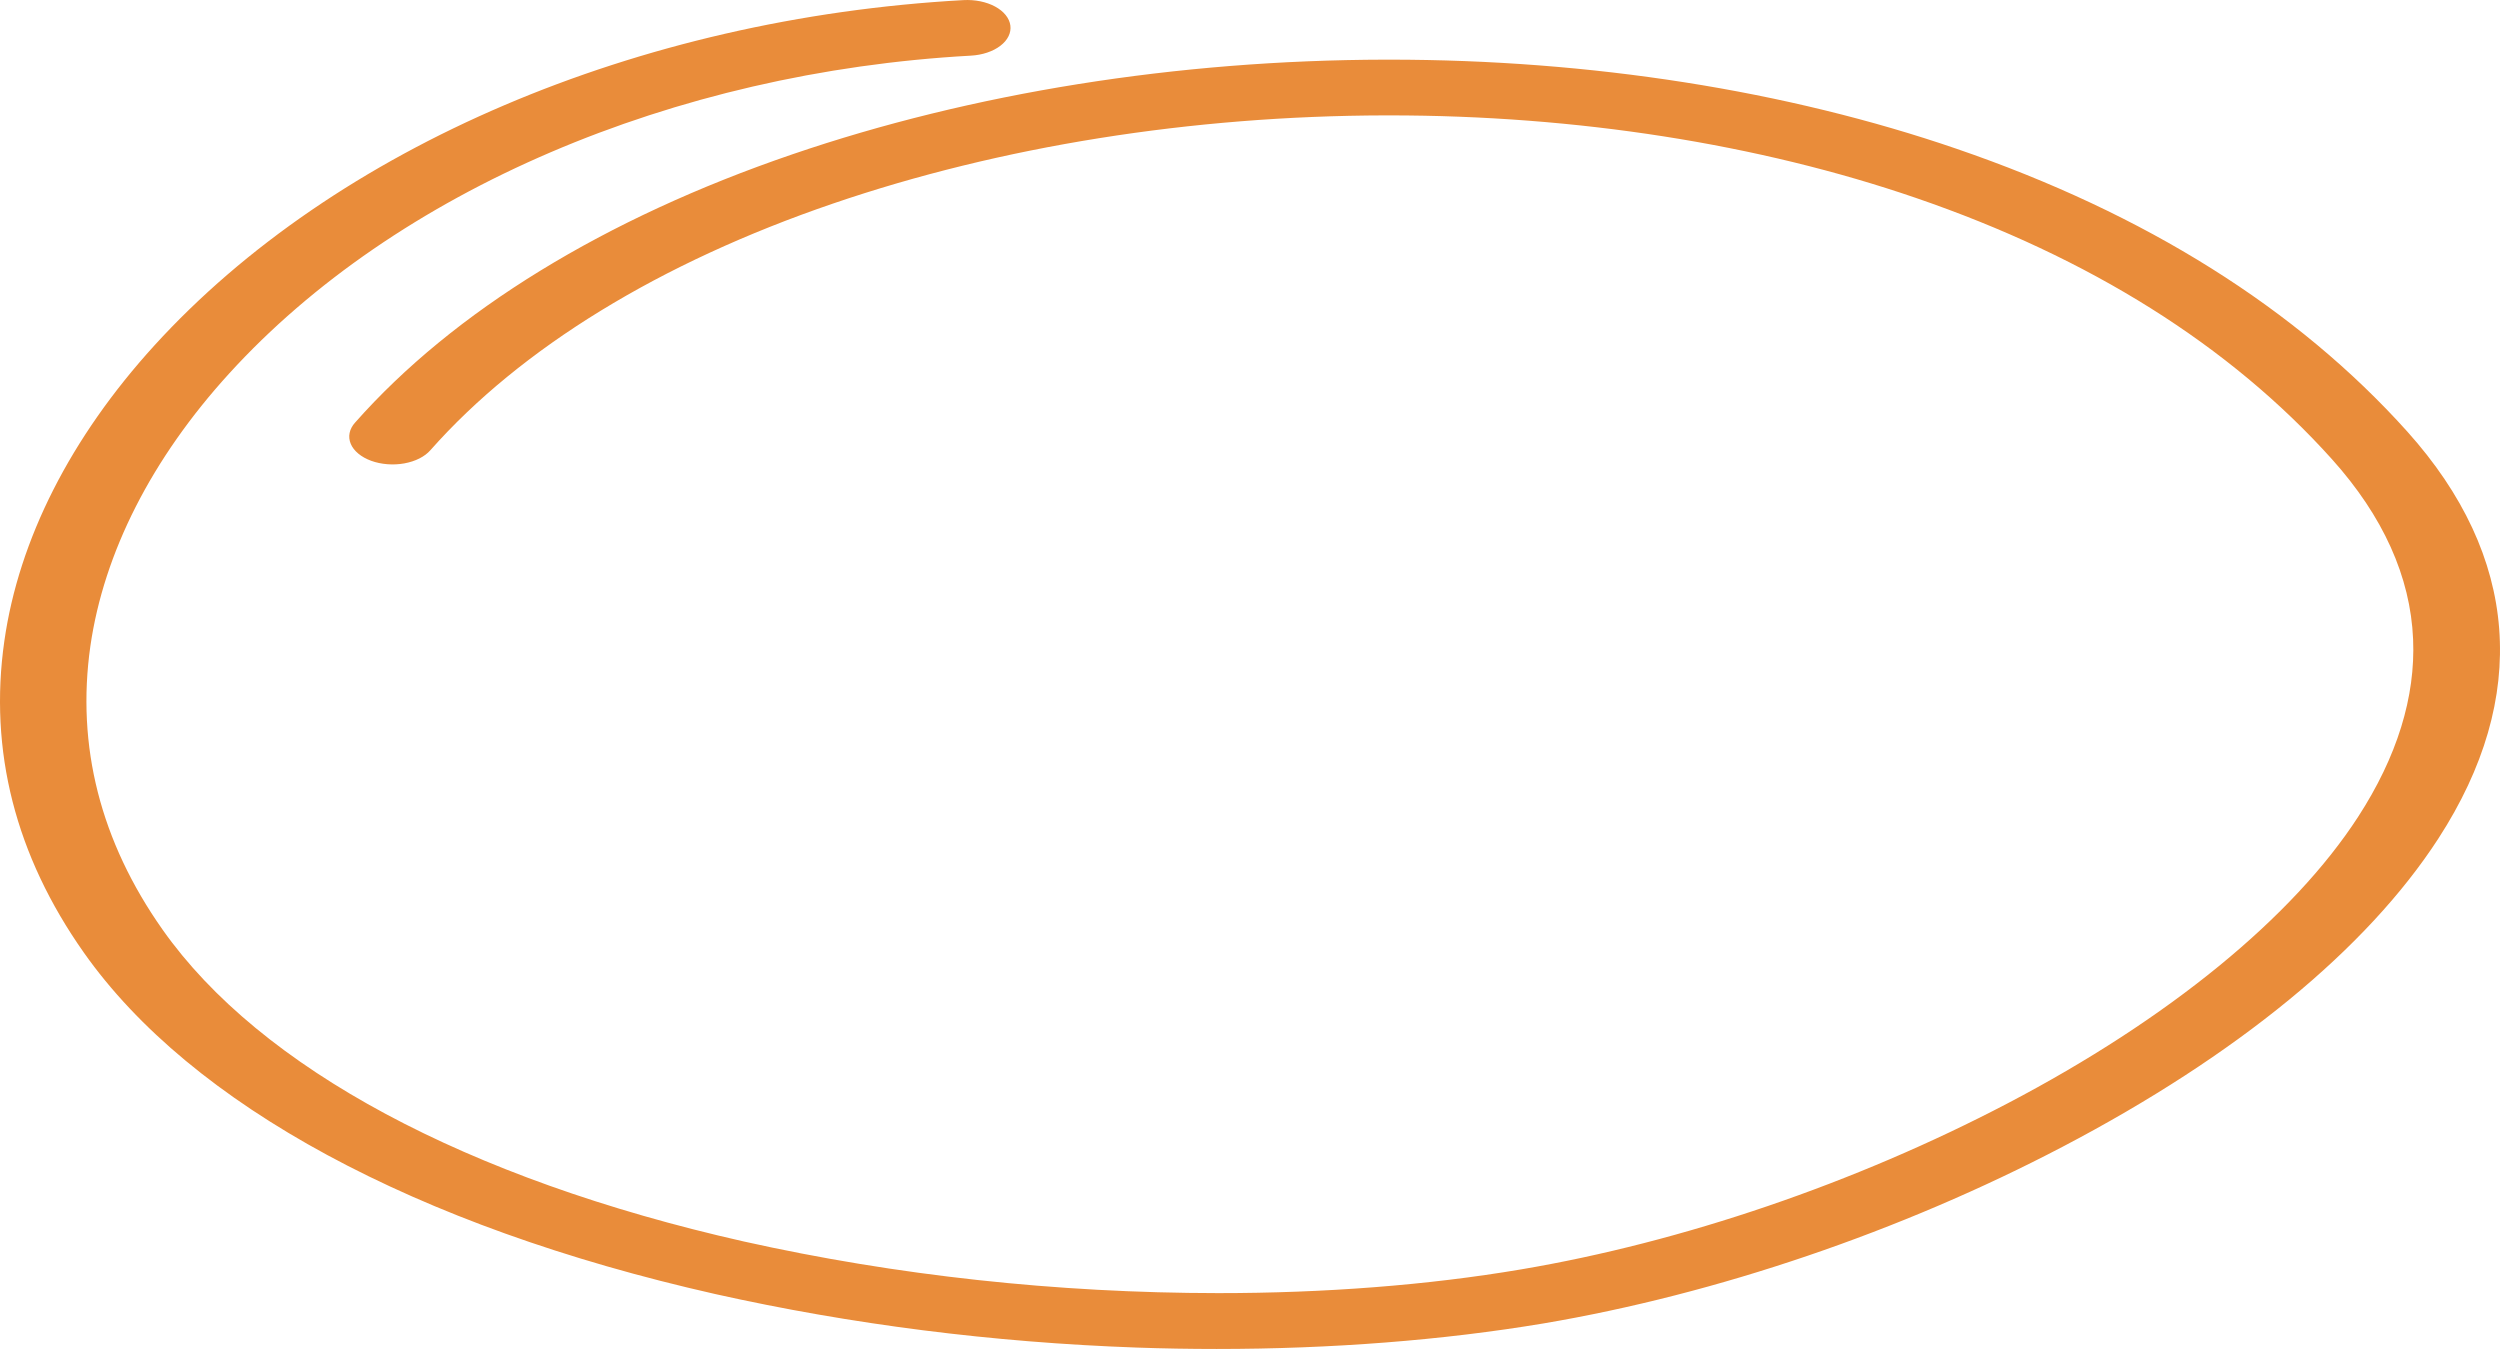 <svg width="136" height="74" viewBox="0 0 136 74" fill="none" xmlns="http://www.w3.org/2000/svg">
<path d="M66.184 73.384C64.743 73.384 63.296 73.359 61.845 73.308C54.027 73.03 46.308 72.05 38.912 70.397C22.607 66.713 10.406 60.117 4.561 51.821C0.839 46.54 -0.615 40.837 0.236 34.873C1.022 29.352 3.846 23.791 8.401 18.791C18.222 8.009 34.675 0.987 52.412 0.006C52.721 -0.011 53.032 0.011 53.327 0.071C53.622 0.131 53.896 0.228 54.133 0.356C54.37 0.484 54.565 0.641 54.708 0.818C54.85 0.995 54.937 1.188 54.964 1.386C54.99 1.585 54.956 1.785 54.862 1.974C54.769 2.164 54.618 2.34 54.418 2.492C54.219 2.645 53.975 2.77 53.7 2.862C53.425 2.954 53.125 3.01 52.816 3.027C36.601 3.922 21.509 10.389 12.462 20.324C8.255 24.942 5.648 30.068 4.916 35.15C4.143 40.585 5.463 45.772 8.842 50.569C14.151 58.105 25.382 64.13 40.461 67.536C48.763 69.389 57.487 70.339 66.275 70.346C72.04 70.346 77.639 69.919 82.746 69.055C91.53 67.57 100.929 64.362 109.215 60.022C117.965 55.44 124.736 49.906 128.28 44.438C130.399 41.17 131.407 37.918 131.273 34.773C131.129 31.377 129.643 28.082 126.858 24.98C121.3 18.795 113.682 14.011 104.219 10.765C95.654 7.826 85.755 6.277 75.583 6.277H75.37C64.818 6.3 54.429 7.958 45.313 11.074C35.905 14.29 28.334 18.93 23.416 24.488C23.264 24.663 23.06 24.816 22.816 24.94C22.571 25.064 22.291 25.155 21.991 25.209C21.691 25.263 21.378 25.278 21.069 25.253C20.76 25.229 20.462 25.166 20.191 25.067C19.921 24.968 19.683 24.835 19.493 24.677C19.302 24.519 19.162 24.338 19.081 24.145C19 23.952 18.978 23.75 19.019 23.552C19.059 23.354 19.16 23.162 19.316 22.989C24.676 16.925 32.9 11.884 43.099 8.397C52.886 5.051 64.039 3.269 75.359 3.245H75.587C86.529 3.245 97.195 4.92 106.443 8.096C116.703 11.614 124.947 16.788 130.952 23.472C137.047 30.264 137.634 37.916 132.65 45.612C128.758 51.618 121.689 57.417 112.211 62.381C103.416 66.99 93.383 70.402 83.963 71.995C78.498 72.91 72.427 73.384 66.184 73.384Z" fill="#E98C3A"/>
</svg>
